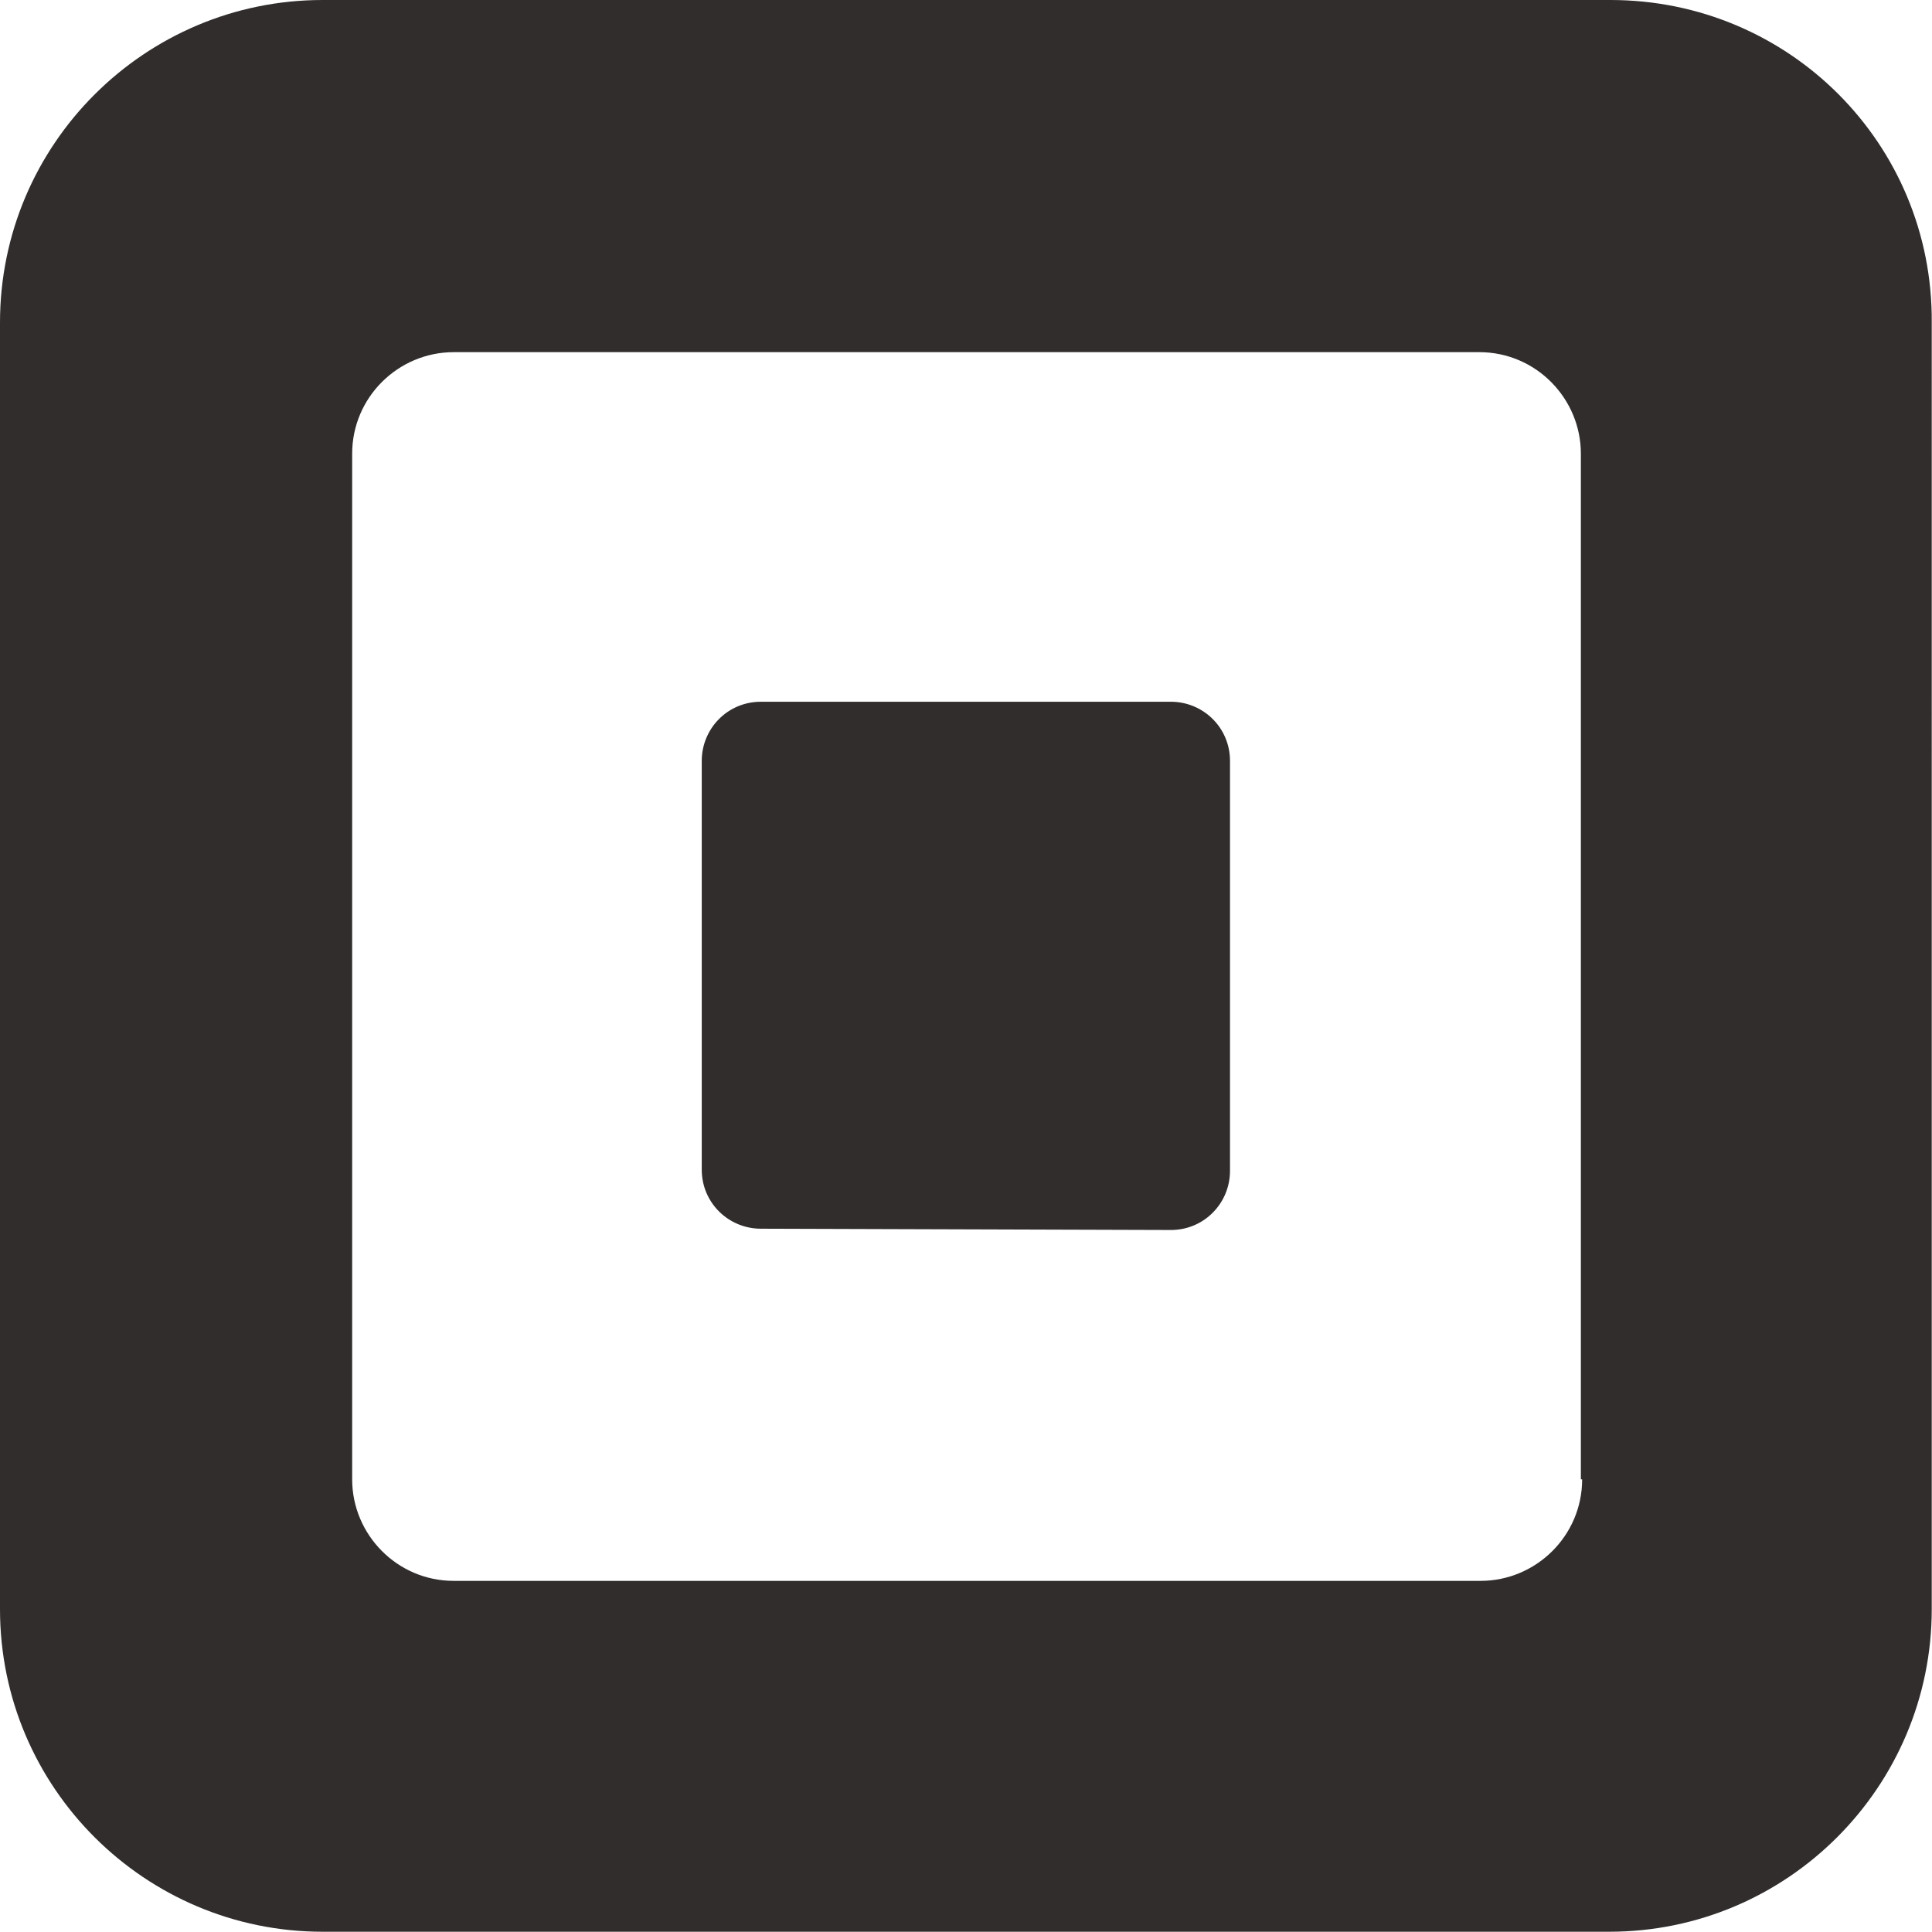 <svg version="1.1" id="layer" xmlns="http://www.w3.org/2000/svg" xmlns:xlink="http://www.w3.org/1999/xlink" x="0px" y="0px" style="enable-background:new 0 0 652 652;" xml:space="preserve" viewBox="251 245.8 150.32 150.33">
<style type="text/css">
	.st0{fill:#302D2C;}
</style>
<path class="st0" d="M376.3,245.8H276.1c-13.8,0-25.1,11.2-25.1,25.1V371c0,13.9,11.3,25.1,25.1,25.1h100.1  c13.9,0,25.1-11.3,25.1-25.1V270.9C401.4,257,390.2,245.8,376.3,245.8z M374.1,360.9c0,4.4-3.6,7.9-7.9,7.9h-79.9  c-4.4,0-7.9-3.6-7.9-7.9v-79.8c0-4.4,3.6-7.9,7.9-7.9h79.8c4.4,0,7.9,3.6,7.9,7.9v79.8H374.1z M310.2,341.4c-2.5,0-4.6-2-4.6-4.6  V305c0-2.5,2-4.6,4.6-4.6h31.9c2.5,0,4.6,2,4.6,4.6v31.9c0,2.5-2,4.6-4.6,4.6L310.2,341.4L310.2,341.4z"/>
</svg>